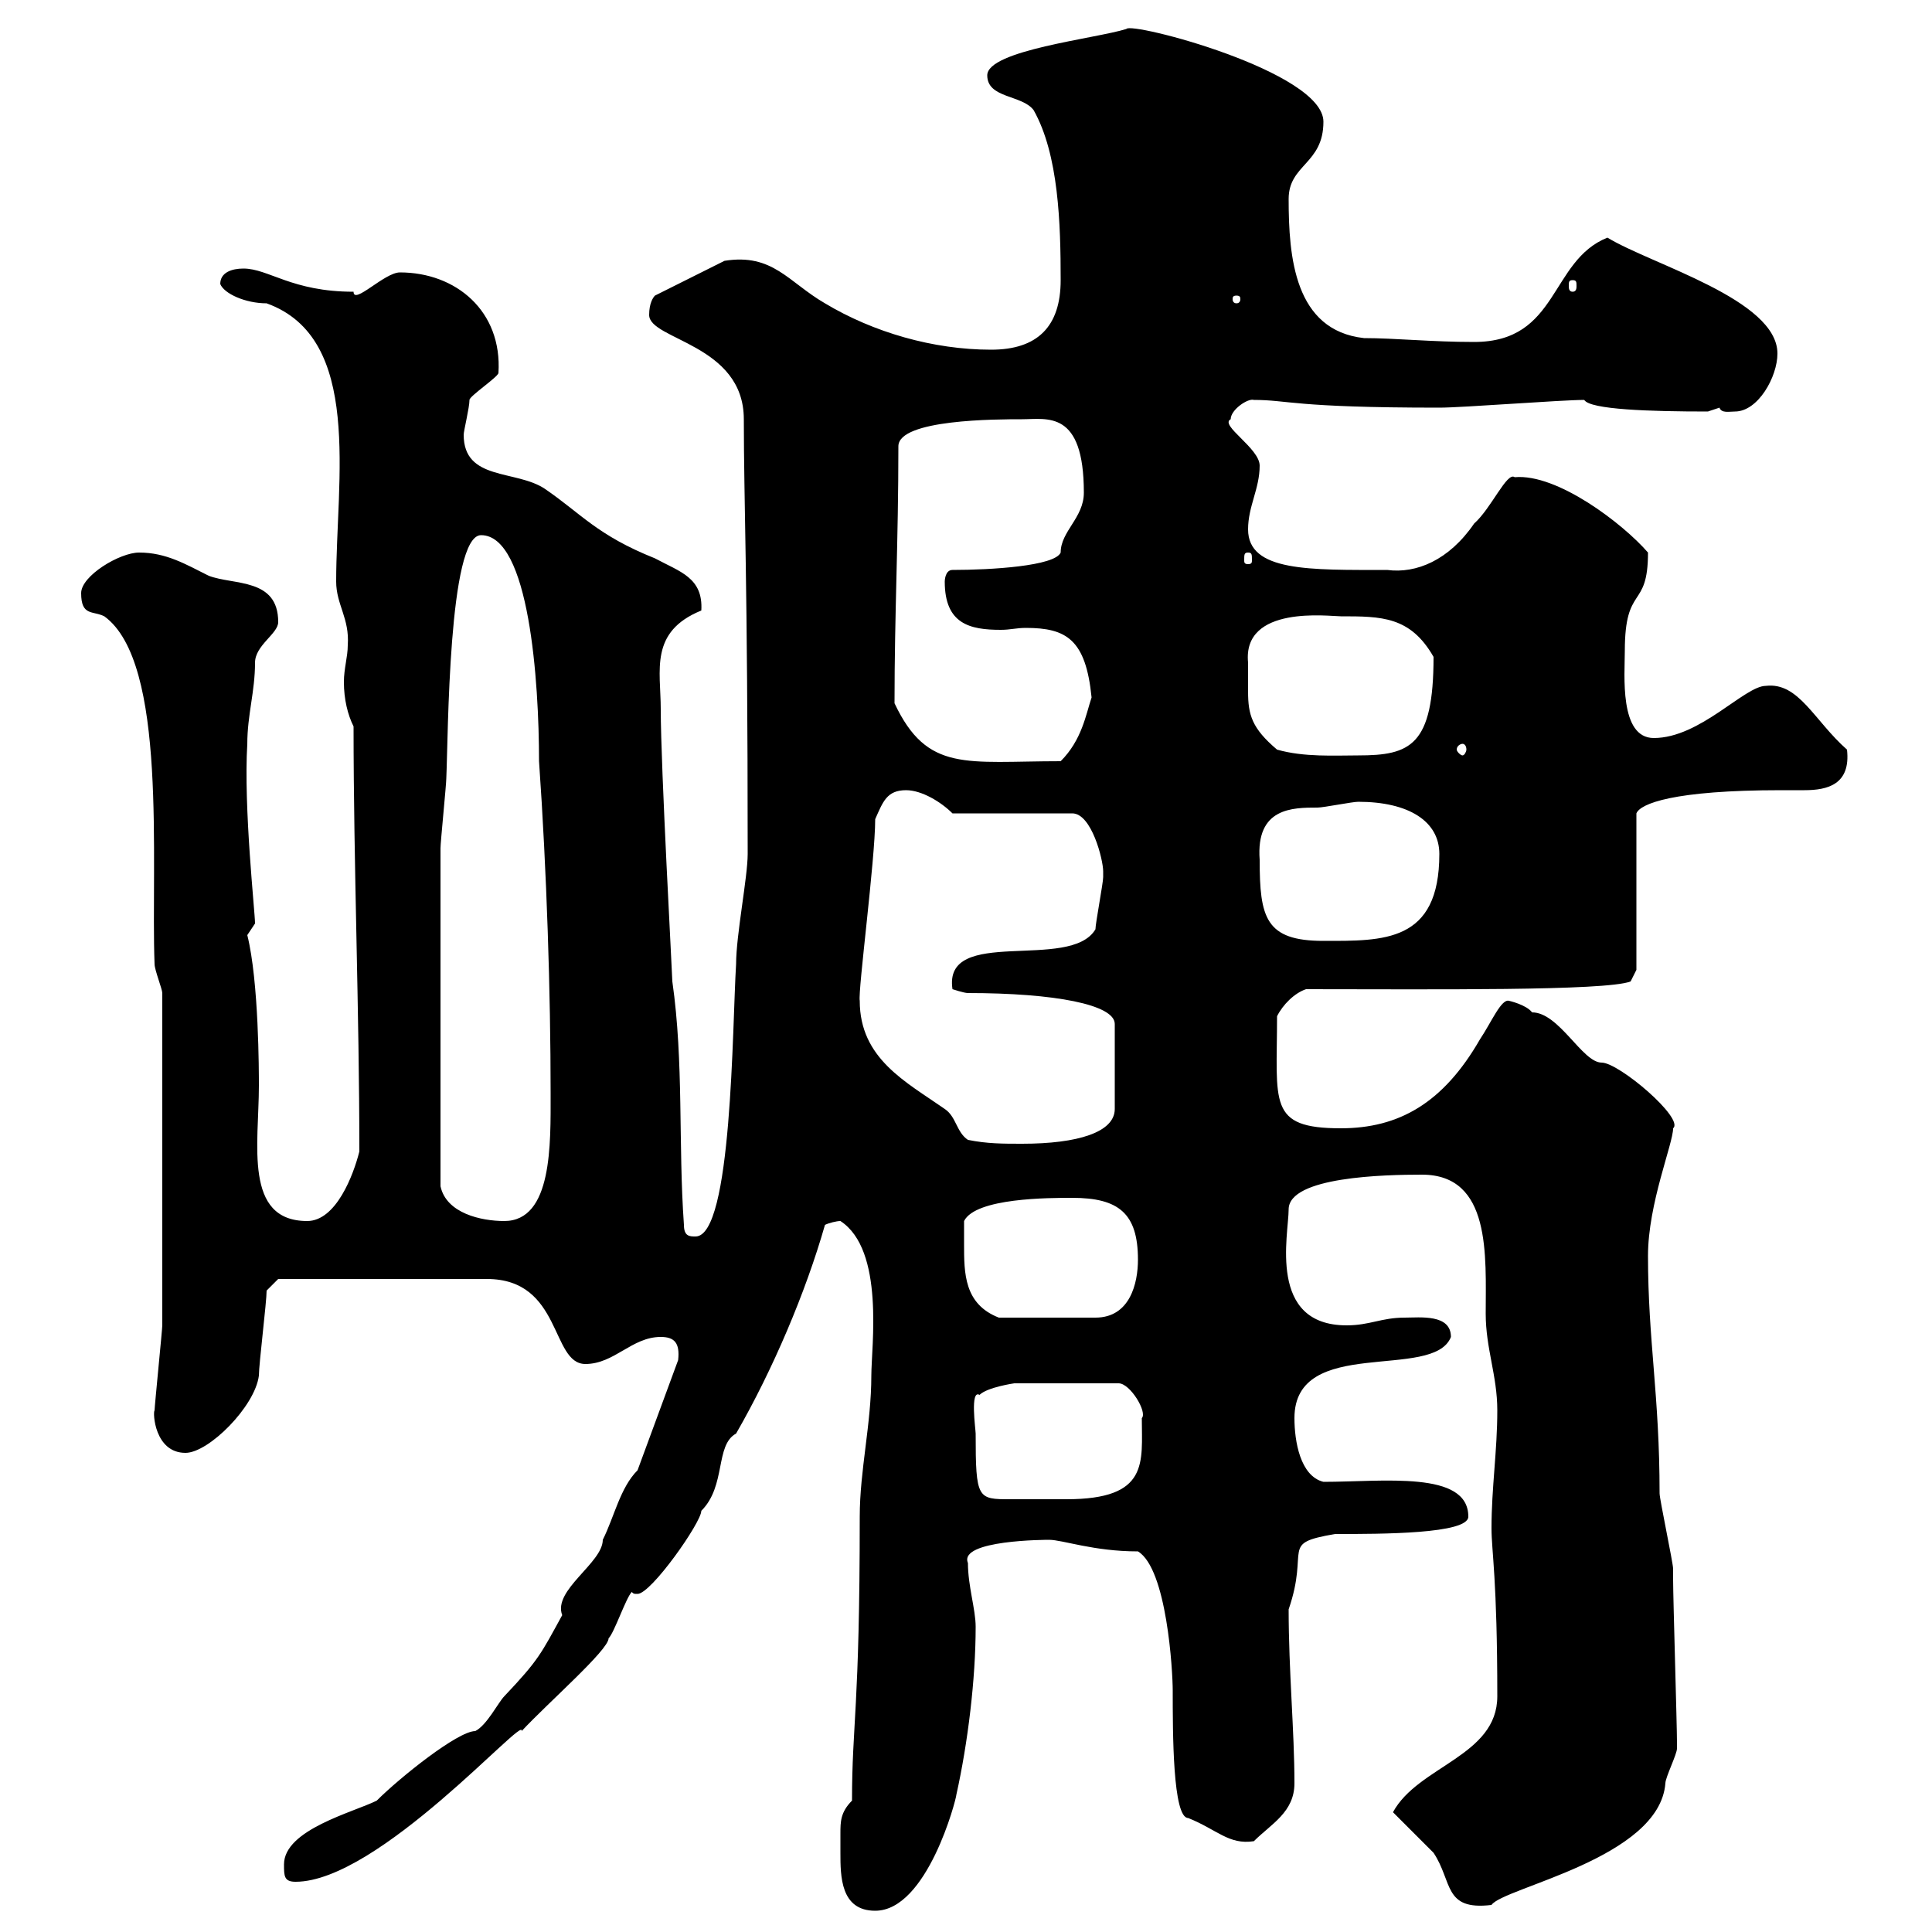 <svg xmlns="http://www.w3.org/2000/svg" xmlns:xlink="http://www.w3.org/1999/xlink" width="300" height="300"><path d="M130.50 287.70C130.50 291.30 130.50 296.70 135.90 296.70C144 296.70 148.50 279.30 148.50 278.70C150.30 270.60 151.50 260.70 151.50 252.60C151.50 249.90 150.30 246.30 150.30 242.70C148.80 239.10 162.60 239.10 162.90 239.10C165 239.10 169.80 240.90 176.70 240.90C181.20 243.60 182.10 259.50 182.10 262.50C182.10 269.10 182.10 282.30 184.50 282.30C189 284.10 190.80 286.50 194.70 285.90C197.40 283.20 201 281.40 201 276.90C201 268.80 200.10 259.50 200.10 249.90C203.40 240.30 198.60 239.70 207.30 238.20C214.50 238.20 228 238.20 228 235.50C228 228.30 214.80 230.10 205.50 230.10C201.90 229.20 201 223.80 201 220.20C201 207.30 222.60 214.50 225.30 207.60C225.30 204 220.50 204.60 218.10 204.60C214.50 204.60 212.70 205.80 209.10 205.80C196.80 205.80 200.10 191.70 200.10 187.80C200.10 182.70 215.10 182.40 220.80 182.40C231.60 182.40 230.70 195 230.70 204C230.70 209.40 232.50 213.60 232.50 219C232.50 225.30 231.60 231 231.60 237.30C231.60 240.90 232.50 245.10 232.50 263.40C232.50 272.70 220.20 274.20 216.30 281.40C217.20 282.30 221.70 286.80 222.60 287.70C225.60 292.20 224.10 296.70 231.60 295.80C233.40 293.10 257.70 288.60 258.60 276.90C258.60 276 260.40 272.40 260.40 271.50C260.40 270.60 260.40 270.60 260.40 270.60C260.40 267.90 259.80 248.10 259.80 245.40C259.80 245.40 259.80 243.60 259.80 243.60C259.80 242.70 257.70 232.80 257.70 231.90C257.70 216.60 255.90 208.20 255.90 195C255.90 186.90 259.80 177.60 259.80 175.20C261.60 173.70 251.40 165 248.70 165C245.70 165 242.10 157.20 237.90 157.20C237 156 234.30 155.40 234.30 155.40C233.10 155.10 231.60 158.70 229.80 161.40C224.10 171.30 217.20 175.20 208.20 175.20C196.80 175.20 198.30 171.30 198.30 157.80C199.20 156 201 154.20 202.80 153.60C222 153.60 249.30 153.90 253.20 152.40L254.10 150.60L254.10 126.30C254.70 124.80 259.80 122.70 276.60 122.70C277.80 122.70 279 122.70 280.20 122.70C283.80 122.70 287.40 121.80 286.80 116.40C281.70 111.90 279.30 105.90 274.20 106.50C270.90 106.50 264 114.60 256.80 114.60C251.40 114.60 252.30 104.70 252.30 101.10C252.30 90.60 255.90 94.80 255.90 85.80C252 81.30 241.80 73.50 235.20 74.10C234 73.20 231.60 78.90 228.90 81.30C225 87 219.90 89.10 215.40 88.50C203.40 88.50 193.80 88.80 193.80 82.20C193.80 78.60 195.60 75.90 195.60 72.30C195.60 69.60 189.30 66 191.10 65.10C191.10 63.60 193.80 61.80 194.70 62.10C200.10 62.10 200.70 63.30 223.50 63.30C227.10 63.30 242.40 62.10 246 62.10C246.90 63.60 256.20 63.90 265.20 63.90C265.20 63.90 267 63.30 267 63.30C267.30 64.20 268.50 63.90 269.40 63.90C273 63.90 276 58.50 276 54.90C276 46.50 256.50 41.10 249.60 36.90C240.60 40.50 242.10 53.10 228.90 53.10C222.30 53.10 216.60 52.50 211.80 52.50C201 51.30 200.10 39.90 200.10 30.90C200.10 25.50 205.50 25.50 205.50 18.90C205.50 11.10 175.50 3.30 174.90 4.50C170.10 6 153.30 7.80 153.30 11.70C153.30 15.30 158.70 14.70 160.50 17.10C164.40 24 164.70 34.80 164.70 43.50C164.70 50.70 161.10 54.30 153.90 54.30C144.90 54.30 135.60 51.60 128.10 47.10C122.40 43.80 120 39.30 112.50 40.50L101.70 45.90C101.40 46.20 100.80 47.10 100.80 48.90C100.80 52.80 115.50 53.40 115.50 65.10C115.50 78 116.10 89.40 116.10 132.60C116.10 136.20 114.30 145.20 114.30 149.70C113.70 159.30 113.70 192 108 192C107.10 192 106.20 192 106.20 190.20C105.30 177.60 106.20 165 104.40 152.40C104.40 151.50 102.60 119.10 102.60 110.10C102.60 104.10 100.80 98.10 108.90 94.80C109.20 89.70 105.60 88.80 101.70 86.70C92.70 83.10 90.30 79.80 84.60 75.90C80.10 72.90 72 74.70 72 67.50C72 66.90 72.90 63.30 72.90 62.10C72.90 61.50 77.40 58.50 77.40 57.90C78 48.30 70.80 42.30 62.10 42.30C59.70 42.30 54.90 47.40 54.90 45.30C45.30 45.30 41.70 41.70 37.80 41.70C36 41.70 34.20 42.30 34.20 44.10C34.80 45.60 38.10 47.10 41.40 47.10C56.40 52.50 52.20 74.40 52.20 90.30C52.20 93.90 54.30 96 54 100.20C54 102 53.40 103.80 53.40 105.90C53.40 108.60 54 111 54.90 112.80C54.90 134.40 55.80 156.90 55.80 178.80C54.90 182.40 52.20 189.60 47.70 189.60C37.80 189.60 40.20 177.60 40.20 168.60C40.20 166.50 40.20 152.40 38.40 145.20C38.40 145.20 39.60 143.40 39.60 143.40C39.60 141.60 37.80 125.40 38.40 115.50C38.40 111 39.60 107.40 39.60 102.90C39.60 100.20 43.20 98.40 43.20 96.60C43.20 89.70 36.30 90.90 32.40 89.40C28.80 87.60 25.80 85.80 21.60 85.80C18.60 85.80 12.60 89.40 12.60 92.10C12.60 95.70 14.40 94.80 16.20 95.70C26.10 102.90 23.40 133.80 24 149.70C24 150.60 25.20 153.60 25.20 154.20C25.20 176.10 25.20 197.10 25.20 205.80C25.20 206.40 24 218.40 24 219C23.70 219.30 24 225.60 28.80 225.60C32.40 225.60 39.60 218.40 40.20 213.60C40.20 211.80 41.40 202.20 41.40 200.40L43.20 198.60L75.60 198.60C87.30 198.60 85.50 211.80 90.90 211.80C95.40 211.80 98.10 207.60 102.60 207.60C104.70 207.60 105.60 208.50 105.30 211.20L99 228.30C96.30 231 95.40 235.50 93.60 239.10C93.60 242.70 85.80 246.90 87.30 250.80C84 256.80 83.70 257.70 78.30 263.40C77.40 264.30 75.60 267.90 73.80 268.80C71.10 268.80 62.10 276 58.50 279.60C54.90 281.40 44.10 284.10 44.10 289.50C44.10 291.30 44.10 292.20 45.90 292.20C58.80 292.20 81.60 266.10 81 268.80C85.20 264.30 94.50 256.20 94.50 254.40C95.40 253.50 97.20 248.10 98.10 247.20C98.40 247.50 98.40 247.50 99 247.50C101.10 247.50 108.90 236.40 108.90 234.60C112.80 230.70 111 224.40 114.30 222.60C120 212.70 125.10 200.70 128.10 190.20C128.70 189.90 129.90 189.60 130.50 189.60C137.40 194.10 135.30 209.10 135.30 213.60C135.30 221.10 133.50 228.30 133.50 235.50C133.50 265.50 132.30 267.60 132.30 279.60C130.50 281.40 130.50 282.90 130.50 284.70C130.50 285.60 130.50 286.50 130.50 287.70ZM151.50 222.60C151.50 222 150.60 215.70 152.10 216.60C153.30 215.40 157.50 214.80 157.50 214.80L173.70 214.80C175.50 214.80 178.20 219.30 177.30 220.20C177.30 227.10 178.50 232.80 165.60 232.80C163.20 232.80 161.40 232.80 160.50 232.80C159.30 232.80 158.40 232.80 156.90 232.80C151.80 232.80 151.50 232.80 151.50 222.60ZM149.70 193.20C149.70 192 149.70 190.20 149.70 189.60C151.50 186 162.90 186 166.50 186C173.70 186 176.70 188.40 176.70 195.60C176.70 199.20 175.50 204.60 170.10 204.60L155.10 204.60C149.70 202.50 149.70 197.70 149.70 193.20ZM68.40 184.20C68.40 159.30 68.40 140.10 68.40 131.70C68.40 130.80 69.30 121.80 69.30 120.90C69.60 114.30 69.60 83.10 74.70 83.10C82.20 83.10 83.70 105.90 83.70 118.20C84.90 135.30 85.50 154.20 85.50 169.80C85.50 177.60 85.80 189.60 78.30 189.60C74.70 189.60 69.30 188.40 68.40 184.20ZM133.50 155.40C133.20 153.90 135.90 133.50 135.90 127.20C137.10 124.50 137.70 122.70 140.70 122.70C143.10 122.70 146.10 124.50 147.90 126.30L166.50 126.30C169.50 126.30 171.30 133.50 171.30 135.30C171.30 135.30 171.30 136.20 171.30 136.20C171.30 137.10 170.10 143.40 170.10 144.30C166.20 150.90 146.40 143.70 147.90 153.60C147.90 153.60 149.70 154.20 150.30 154.20C163.80 154.20 173.10 156 173.10 159L173.10 172.20C173.10 175.80 167.40 177.60 158.70 177.60C155.70 177.60 153.30 177.60 150.30 177C148.50 175.80 148.50 173.40 146.70 172.20C140.70 168 133.50 164.40 133.50 155.40ZM195.60 133.50C195 125.40 200.70 125.40 204.60 125.40C205.50 125.40 210 124.50 210.90 124.50C218.70 124.50 223.50 127.50 223.50 132.60C223.50 146.40 214.80 146.10 205.50 146.10C196.50 146.10 195.60 142.50 195.60 133.50ZM138.90 109.20C138.90 95.10 139.50 84.30 139.50 69.30C139.50 65.10 154.80 65.10 158.70 65.10C162.60 65.10 168.30 63.60 168.30 76.50C168.30 80.40 164.70 82.50 164.70 85.80C163.80 87.90 153.90 88.50 147.90 88.50C146.70 88.50 146.70 90.30 146.70 90.30C146.70 96.90 150.60 97.80 155.40 97.80C156.90 97.80 157.80 97.50 159.30 97.50C165.60 97.50 168.60 99.30 169.50 108.30C168.60 111 168 114.90 164.70 118.20C150 118.20 144 120 138.90 109.20ZM193.80 102.90C192.90 93.90 206.40 95.70 208.20 95.70C214.50 95.70 219 95.70 222.60 102C222.60 115.80 219 117.30 210.90 117.30C207.30 117.30 202.50 117.60 198.30 116.40C194.40 113.10 193.80 111 193.80 107.40C193.80 106.50 193.80 104.70 193.80 102.90ZM227.10 115.50C227.40 115.50 227.70 115.80 227.70 116.40C227.70 116.70 227.40 117.30 227.10 117.30C226.80 117.30 226.20 116.70 226.20 116.40C226.20 115.80 226.80 115.50 227.10 115.50ZM193.80 85.80C194.40 85.80 194.40 86.10 194.40 87C194.40 87.30 194.40 87.60 193.80 87.60C193.20 87.60 193.20 87.30 193.20 87C193.20 86.10 193.20 85.80 193.80 85.80ZM192 45.90C192.60 45.90 192.60 46.20 192.60 46.50C192.60 46.50 192.60 47.10 192 47.10C191.40 47.10 191.40 46.50 191.40 46.50C191.40 46.20 191.40 45.90 192 45.90ZM244.20 43.50C244.80 43.50 244.80 43.80 244.80 44.40C244.80 44.70 244.80 45.30 244.20 45.30C243.60 45.30 243.60 44.70 243.60 44.40C243.60 43.80 243.60 43.50 244.20 43.50Z"/></svg>